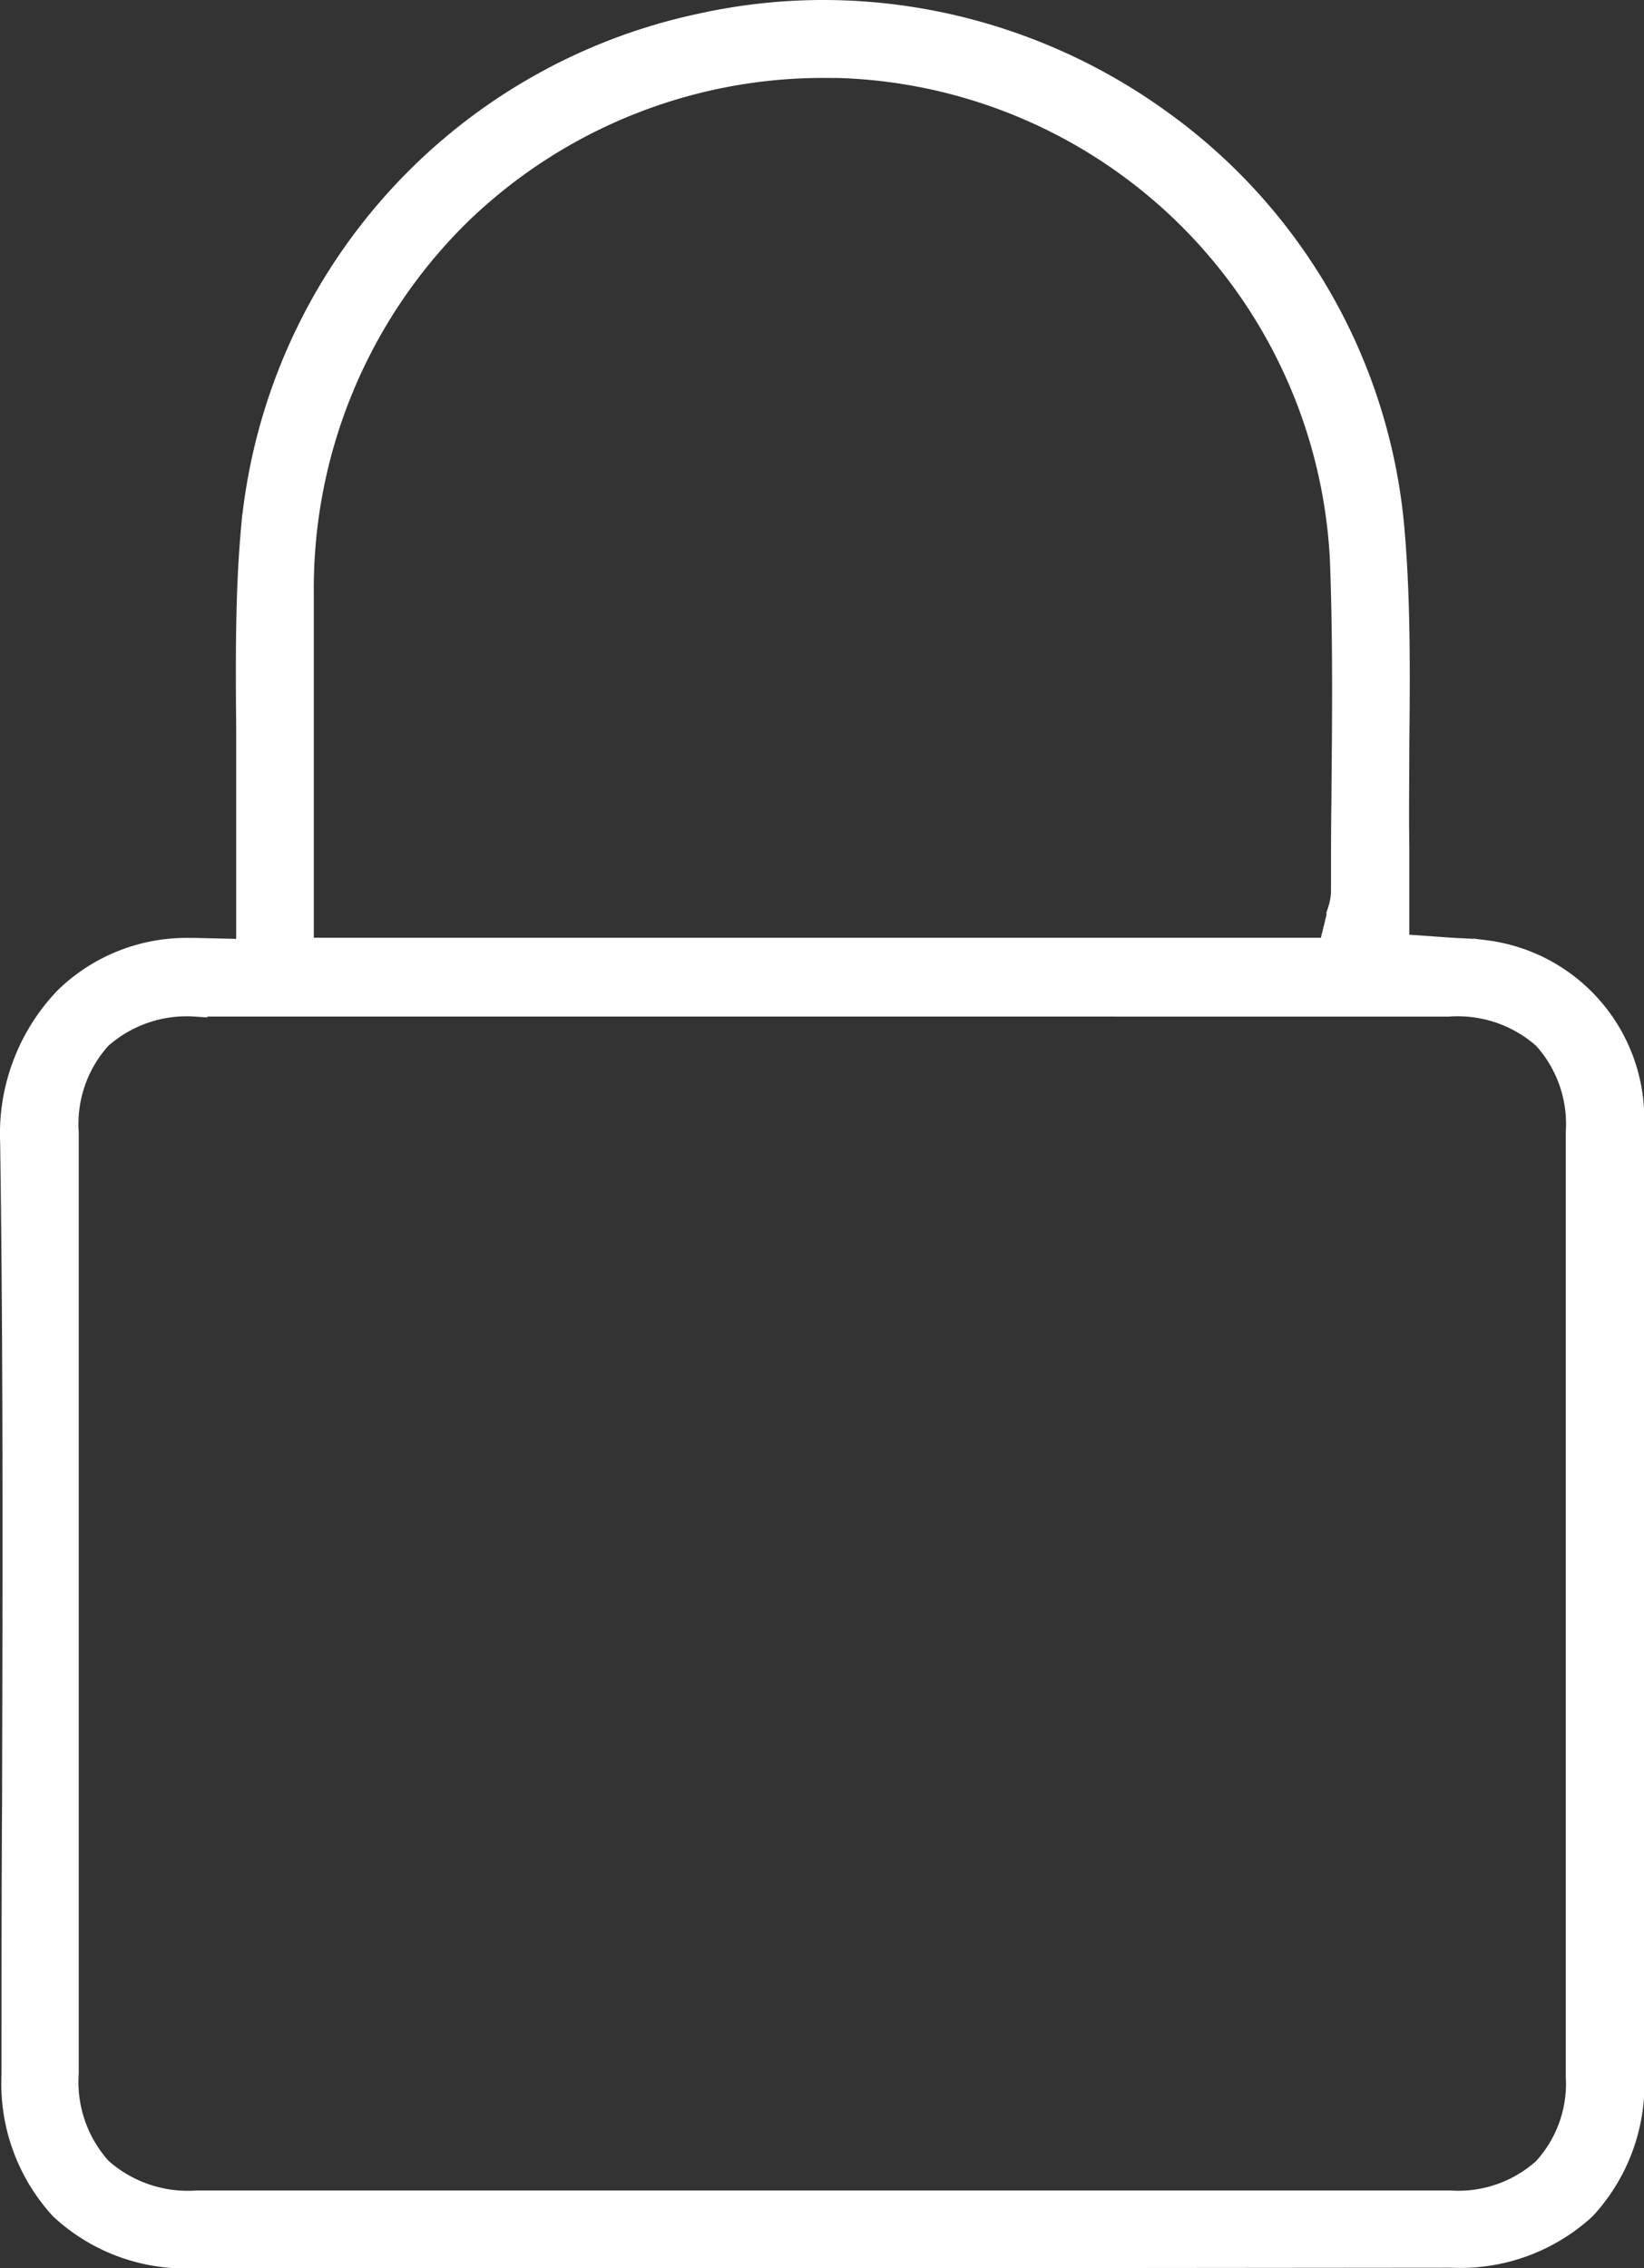 <?xml version="1.0" encoding="UTF-8"?>
<svg xmlns="http://www.w3.org/2000/svg" width="20.547" height="28.35" viewBox="0 0 20.547 28.35">
  <rect x="0" y="0" width="20.547" height="28.35" fill="#333333" stroke="none"/>
  <path id="Sustracción_70" data-name="Sustracción 70" d="M-3968.874,29.05h-7.851a2.273,2.273,0,0,1-1.656-.605,2.3,2.3,0,0,1-.6-1.665c0-1.133,0-2.319.007-3.433v-.021c.007-2.684.015-5.46-.024-8.192a2.44,2.44,0,0,1,.674-1.8,2.155,2.155,0,0,1,1.555-.611h.063l.658.015v-.657c0-.074,0-.147,0-.219v-.182c0-.18,0-.351,0-.524,0-.393,0-.8,0-1.157V9.967c-.007-.842-.014-1.71.063-2.54a7.105,7.105,0,0,1,5.6-6.26A7.072,7.072,0,0,1-3968.863,1a7.137,7.137,0,0,1,2.215.353,7.231,7.231,0,0,1,2.021,1.034,7.026,7.026,0,0,1,2.875,5.019c.083.9.075,1.839.066,2.746,0,.4-.007.843,0,1.293,0,.127,0,.255,0,.391v.836l.6.043.175.011h.021c.108.006.211.011.3.024a2.1,2.1,0,0,1,1.84,2.128c0,1.214,0,2.428,0,3.6v.232q0,.831,0,1.661v1.933c0,1.443,0,2.976,0,4.481a2.281,2.281,0,0,1-.6,1.658,2.29,2.29,0,0,1-1.663.6Zm0-15.644h-7.835a1.63,1.63,0,0,0-1.194.41,1.614,1.614,0,0,0-.413,1.19V26.764a1.626,1.626,0,0,0,.417,1.2,1.645,1.645,0,0,0,1.207.414h15.67a1.605,1.605,0,0,0,1.177-.412,1.588,1.588,0,0,0,.414-1.173c0-3.739,0-7.6,0-11.789a1.611,1.611,0,0,0-.414-1.189,1.633,1.633,0,0,0-1.2-.409Zm.059-11.732a6.539,6.539,0,0,0-4.6,1.847,6.569,6.569,0,0,0-1.963,4.732c0,.747,0,1.513,0,2.128V12.72h12.854l.12-.487,0-.009a.813.813,0,0,0,.039-.245c0-.386,0-.78.006-1.161v-.106c.009-.941.017-1.914-.02-2.879a6.5,6.5,0,0,0-6.281-6.158Z" transform="translate(3979.15 -0.85)" fill="#fff" stroke="#fff" stroke-miterlimit="10" stroke-width="0.3"></path>
</svg>
